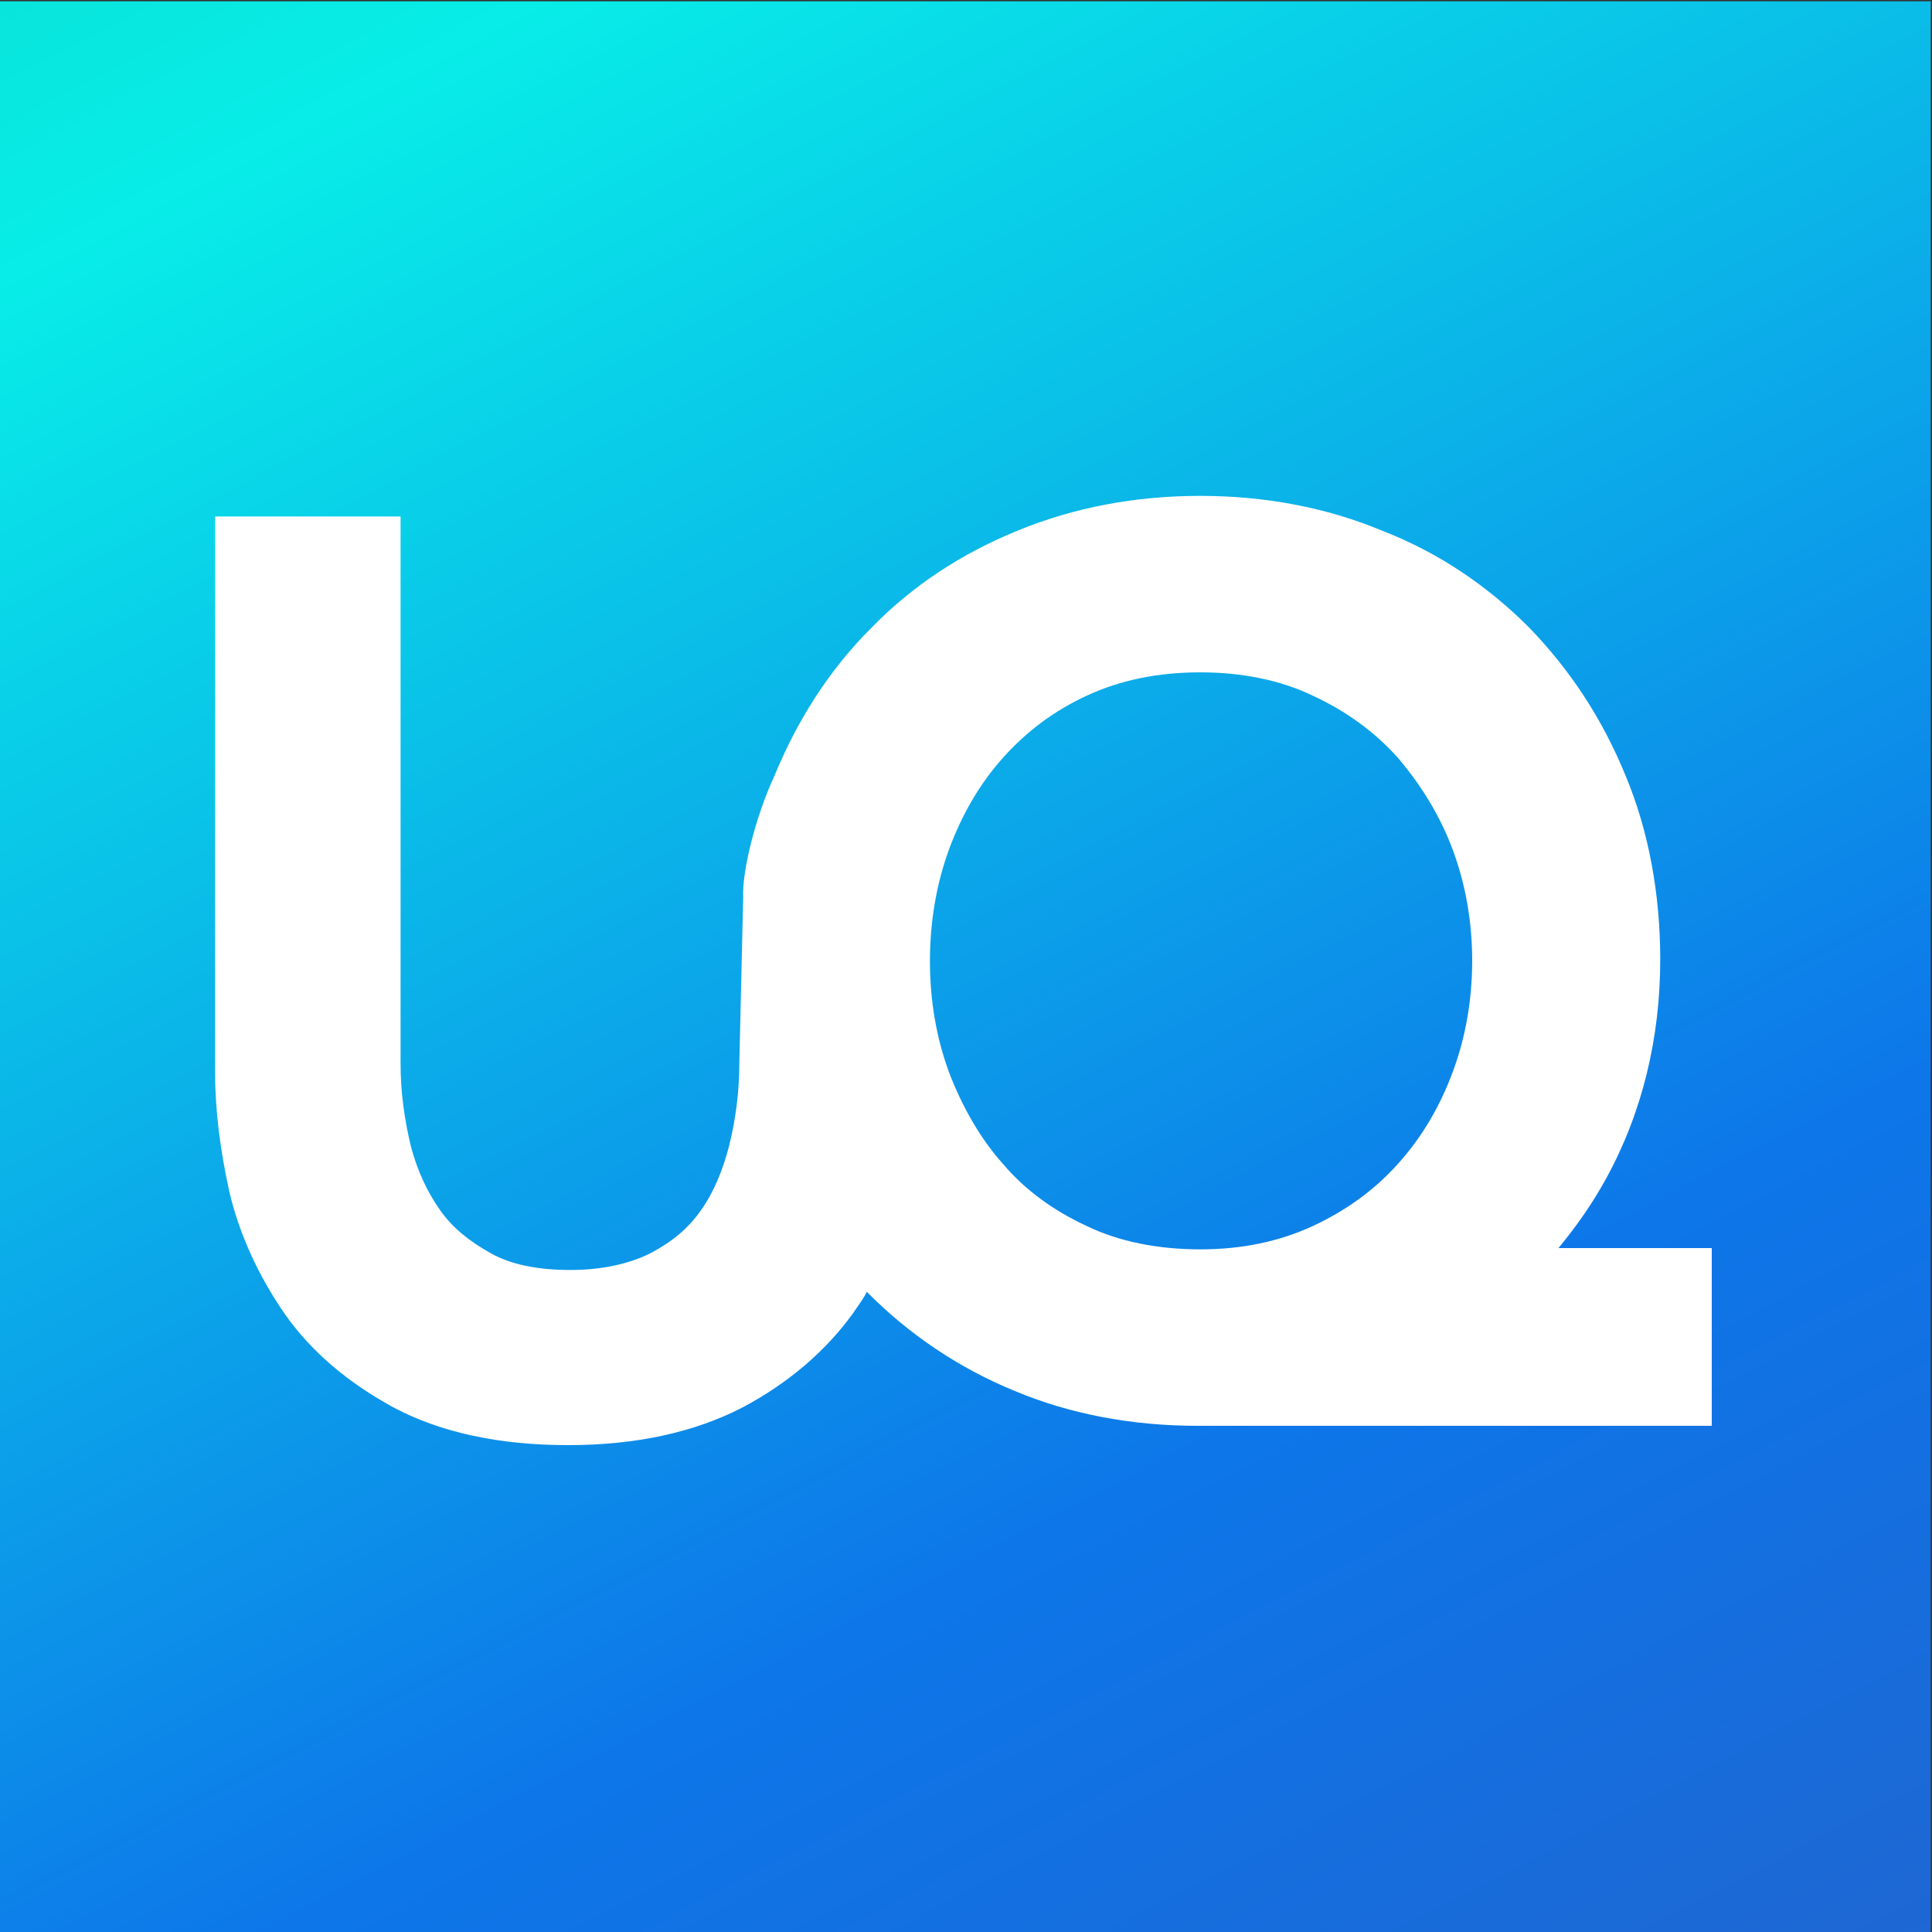 <?xml version="1.0" encoding="UTF-8"?> <!-- Generator: Adobe Illustrator 23.1.1, SVG Export Plug-In . SVG Version: 6.00 Build 0) --> <svg xmlns="http://www.w3.org/2000/svg" xmlns:xlink="http://www.w3.org/1999/xlink" id="Слой_1" x="0px" y="0px" viewBox="0 0 150 150" style="enable-background:new 0 0 150 150;" xml:space="preserve"><rect x="0" y="0" width="150" height="150" fill="#333333" stroke="none"/> <style type="text/css"> .st0{fill:url(#SVGID_1_);} .st1{fill:#FFFFFF;} </style> <linearGradient id="SVGID_1_" gradientUnits="userSpaceOnUse" x1="-31.131" y1="279.003" x2="221.292" y2="-203.82" gradientTransform="matrix(1 0 0 -1 0 151.291)"> <stop offset="0" style="stop-color:#0AAF8D"></stop> <stop offset="0.27" style="stop-color:#08EDE8"></stop> <stop offset="0.498" style="stop-color:#0D76E9"></stop> <stop offset="1" style="stop-color:#5B2F84"></stop> </linearGradient> <rect x="-0.1" y="0.1" class="st0" width="150" height="150"></rect> <path class="st1" d="M121,96.9c1.4-1.7,2.6-3.4,3.7-5.4c2.8-5.1,4.2-10.9,4.2-17c0-5.1-0.9-10-2.7-14.3c-1.8-4.4-4.3-8.2-7.5-11.5 c-3.2-3.2-7-5.8-11.4-7.5c-4.3-1.8-9.1-2.7-14.1-2.7c-5.1,0-9.8,0.9-14.2,2.7c-4.4,1.8-8.2,4.3-11.4,7.6c-3.2,3.2-5.7,7.1-7.5,11.5 c-1.4,3-2.5,7.3-2.4,9.4l-0.3,12.9c0,2.2-0.3,4.4-0.8,6.4c-0.5,1.9-1.2,3.6-2.2,5s-2.2,2.4-3.9,3.3c-1.6,0.8-3.7,1.3-6.2,1.3 s-4.6-0.4-6.2-1.3c-1.6-0.9-2.9-1.9-3.9-3.3s-1.8-3.1-2.3-5c-0.5-2.1-0.8-4.2-0.8-6.4V40.1H16.7v43.2c0,2.9,0.4,6,1.1,9.2 c0.8,3.4,2.3,6.6,4.3,9.5c2.1,3,5,5.4,8.5,7.3c3.6,1.9,8.1,2.9,13.5,2.9c5.3,0,9.8-1,13.5-2.9c3.6-1.9,6.5-4.4,8.6-7.3 c0.4-0.6,0.8-1.1,1.1-1.7l0.1,0.1c3.2,3.2,7,5.8,11.4,7.6c4.3,1.8,9.1,2.7,14.2,2.7h39.9V96.9H121z M112.8,83.2 c-1,2.7-2.4,5.1-4.3,7.2c-1.8,2-4,3.6-6.6,4.8c-2.6,1.2-5.5,1.8-8.7,1.8c-3.3,0-6.3-0.6-8.8-1.8c-2.6-1.2-4.8-2.8-6.5-4.8 c-1.8-2-3.2-4.5-4.2-7.1c-1-2.7-1.5-5.6-1.5-8.7c0-3,0.5-6,1.5-8.7s2.4-5.1,4.2-7.1c1.8-2,3.9-3.6,6.5-4.8s5.5-1.8,8.8-1.8 c3.2,0,6.2,0.6,8.7,1.8c2.6,1.2,4.8,2.8,6.6,4.8c1.8,2.1,3.3,4.5,4.3,7.2c1,2.7,1.5,5.6,1.5,8.6S113.8,80.5,112.8,83.2z"></path> </svg> 